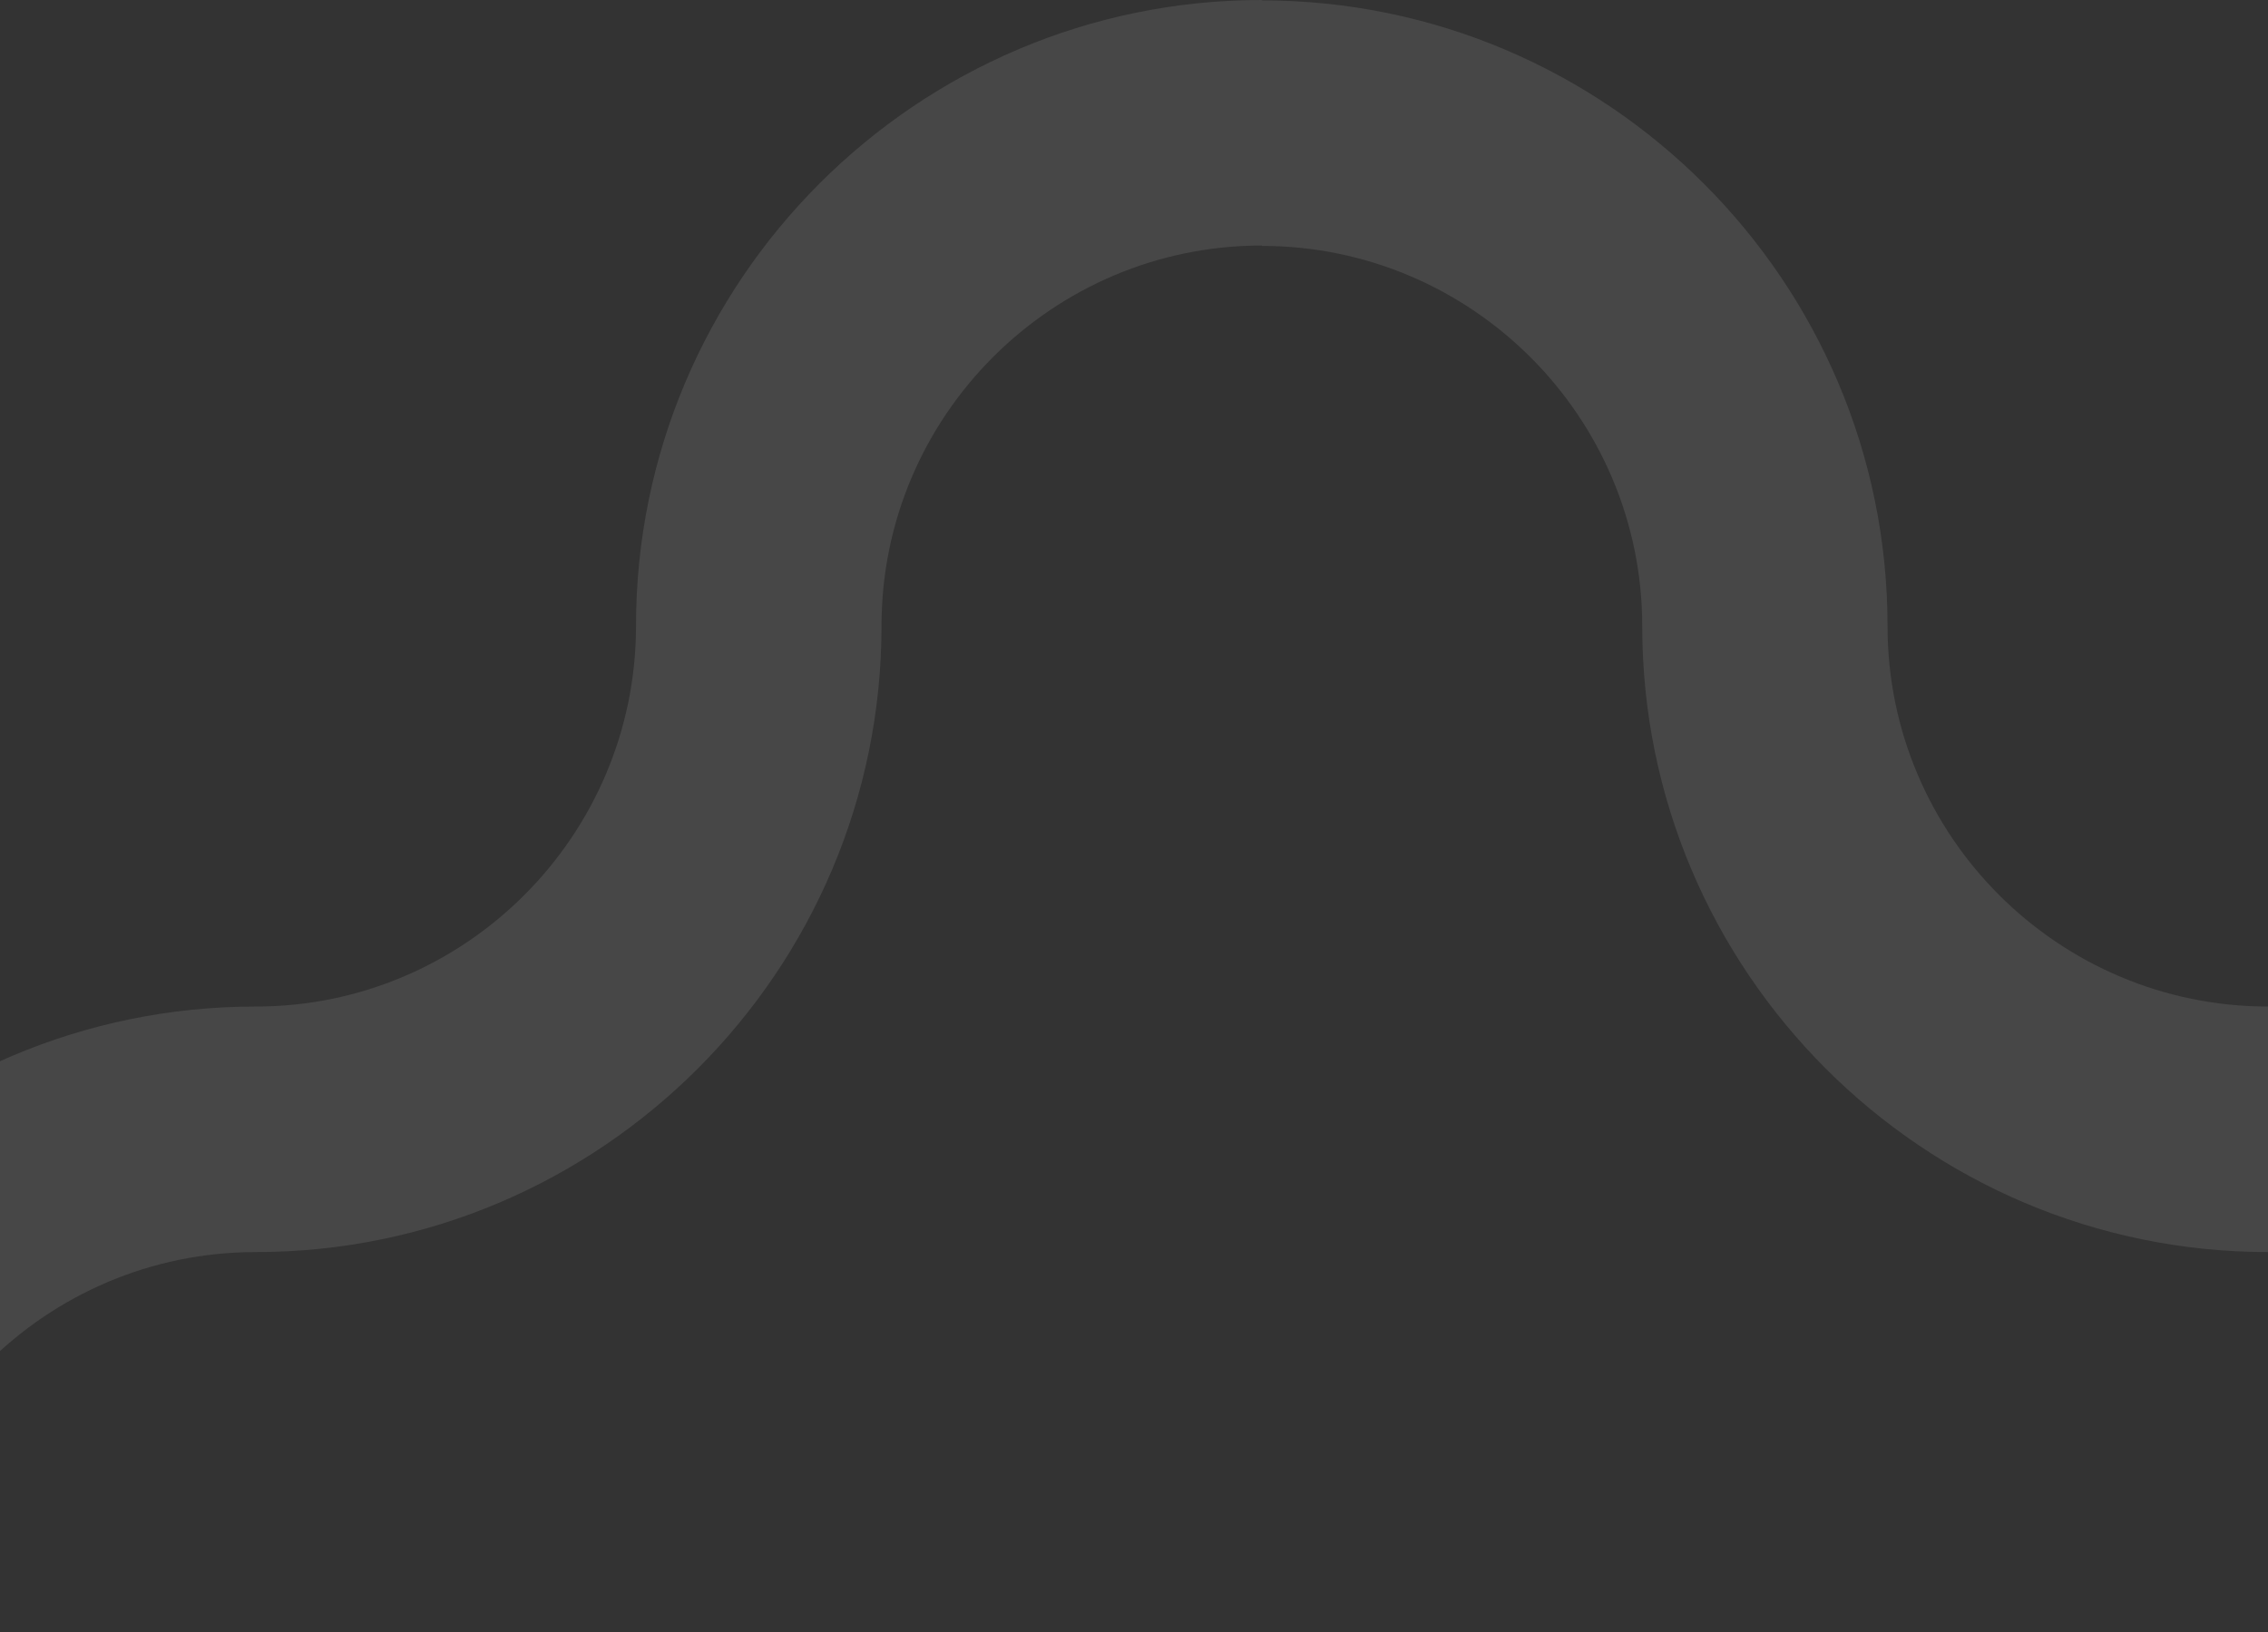 <svg xmlns="http://www.w3.org/2000/svg" width="521" height="375" viewBox="0 0 521 375" fill="none"><rect x="0" y="0" width="521" height="375" fill="#333333" stroke="none"/><path d="M433.602 143.859C433.602 64.58 369.12 0.087 289.853 0.087V0C210.586 0 146.104 64.493 146.104 143.772C146.104 191.958 106.927 231.228 58.749 231.228C-20.517 231.228 -85 295.721 -85 375H-28.648C-28.648 326.815 10.572 287.632 58.749 287.632C138.016 287.632 202.499 223.052 202.499 143.772C202.499 95.587 241.719 56.404 289.853 56.404V56.491C338.03 56.491 377.251 95.674 377.251 143.859C377.251 223.139 441.733 287.632 521 287.632V231.228C472.823 231.228 433.602 192.045 433.602 143.859Z" fill="white" fill-opacity="0.1"></path></svg>